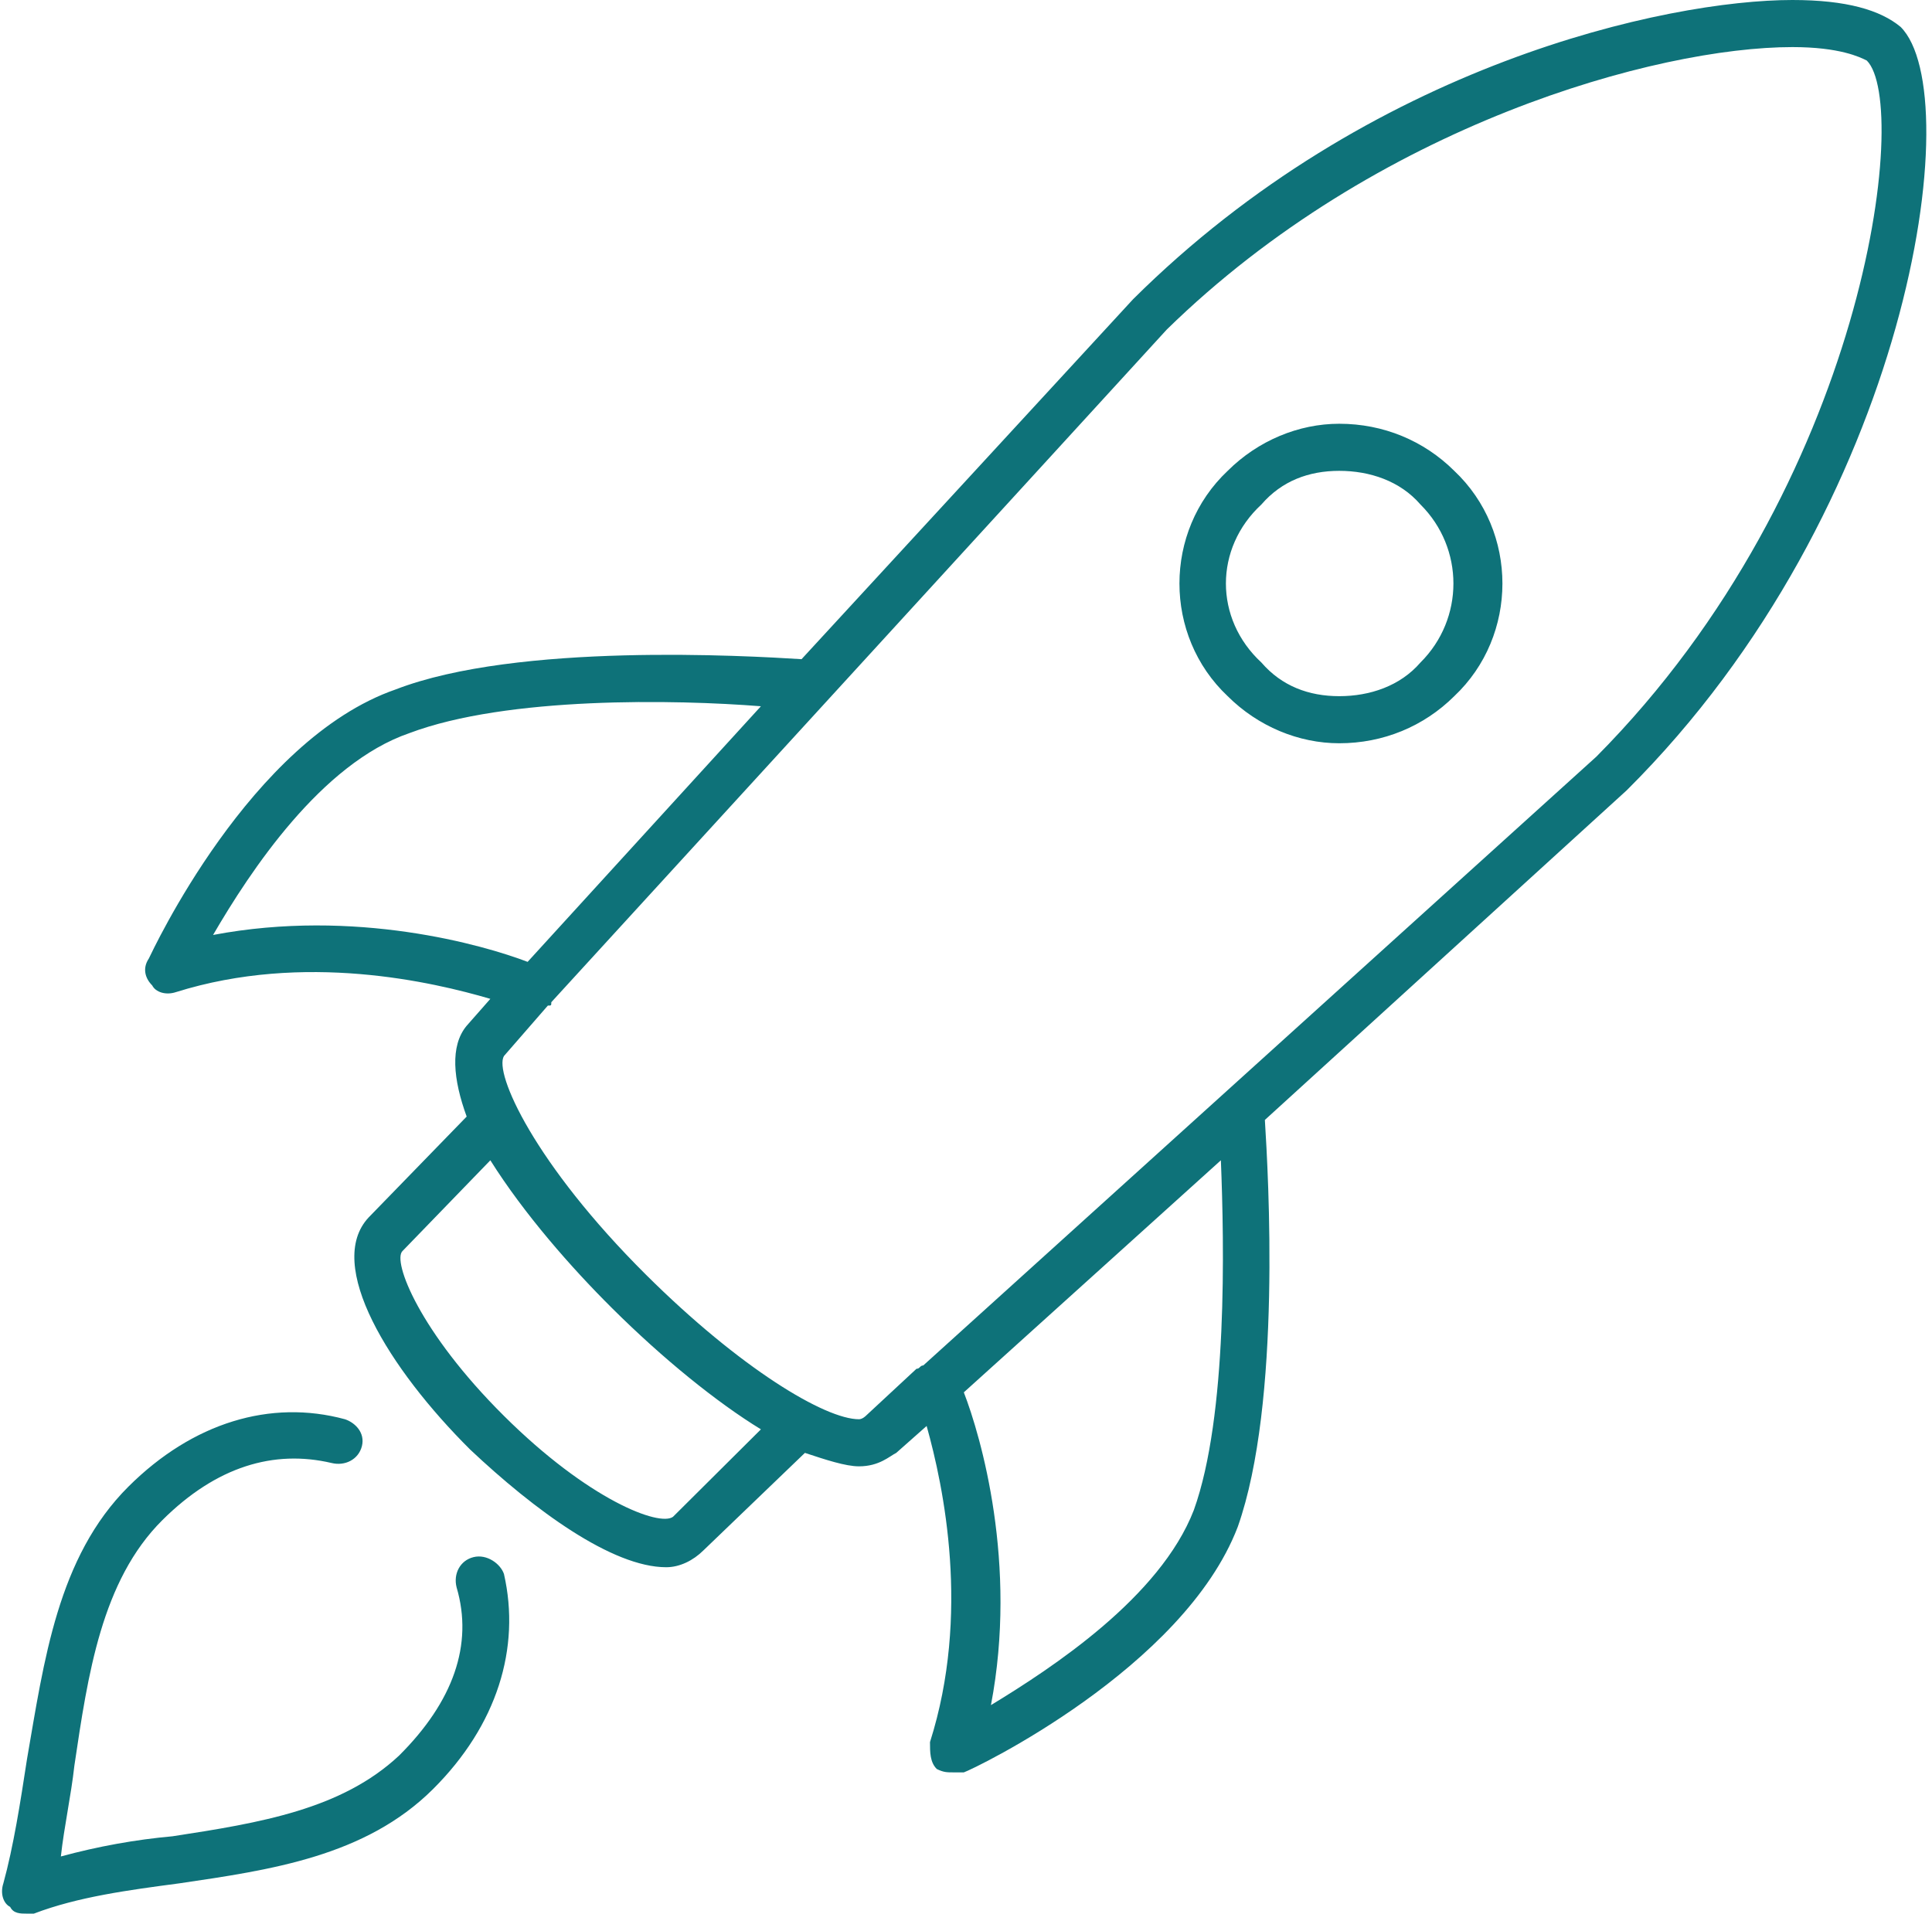 <?xml version="1.0" encoding="UTF-8"?>
<svg xmlns="http://www.w3.org/2000/svg" xmlns:xlink="http://www.w3.org/1999/xlink" width="213" height="211" xml:space="preserve" overflow="hidden">
  <g transform="translate(-1235 -125)">
    <path d="M1444.54 127.967C1442.31 126.113 1438.58 125 1432.61 125 1418.82 125 1386.01 132.046 1359.91 158.004 1323.37 197.682 1323.37 197.682 1323.37 197.682 1317.4 197.311 1292.05 195.828 1278.62 201.019 1262.59 206.582 1251.78 229.944 1251.41 230.685 1250.66 231.798 1251.03 232.91 1251.78 233.652 1252.15 234.394 1253.27 234.764 1254.39 234.394 1268.56 229.944 1282.73 233.281 1289.06 235.135 1286.45 238.102 1286.45 238.102 1286.45 238.102 1284.59 240.327 1284.96 244.035 1286.45 248.114 1275.64 259.239 1275.64 259.239 1275.64 259.239 1270.79 264.431 1277.88 275.926 1286.83 284.826 1293.91 291.501 1302.49 297.805 1308.45 297.805 1309.94 297.805 1311.43 297.063 1312.55 295.951 1323.74 285.197 1323.74 285.197 1323.74 285.197 1325.98 285.938 1328.21 286.68 1329.7 286.68 1331.94 286.68 1333.06 285.568 1333.81 285.197 1337.16 282.23 1337.16 282.23 1337.16 282.23 1339.03 288.905 1342.01 302.996 1337.53 317.088 1337.53 318.2 1337.53 319.313 1338.28 320.054 1339.03 320.425 1339.4 320.425 1340.14 320.425 1340.52 320.425 1340.89 320.425 1341.26 320.425 1342.38 320.054 1365.5 308.93 1371.46 293.355 1376.31 279.634 1374.82 254.418 1374.45 248.485 1414.34 212.144 1414.34 212.144 1414.34 212.144 1445.66 180.995 1452 135.383 1444.54 127.967ZM1258.49 228.09C1262.59 221.044 1270.42 209.178 1280.12 205.84 1290.93 201.761 1309.57 202.132 1318.89 202.873 1293.17 231.056 1293.17 231.056 1293.17 231.056 1288.32 229.202 1274.15 225.123 1258.49 228.09ZM1309.2 292.242C1307.71 293.355 1299.88 290.388 1290.56 281.118 1281.23 271.847 1278.25 264.06 1279.37 262.947 1289.06 252.935 1289.06 252.935 1289.06 252.935 1292.79 258.868 1298.01 264.801 1302.49 269.251 1308.08 274.814 1314.04 279.634 1318.89 282.601L1309.2 292.242ZM1366.62 291.501C1362.89 301.142 1350.96 308.93 1344.25 313.009 1347.23 297.434 1343.13 283.343 1341.26 278.522 1369.6 252.935 1369.6 252.935 1369.6 252.935 1369.97 262.206 1370.35 281.118 1366.62 291.501ZM1336.79 275.555C1336.42 275.555 1336.42 275.926 1336.04 275.926 1330.45 281.118 1330.45 281.118 1330.45 281.118 1330.45 281.118 1330.08 281.488 1329.7 281.488 1325.98 281.488 1316.65 275.926 1306.21 265.543 1293.91 253.306 1289.44 243.293 1290.56 241.439 1295.4 235.877 1295.4 235.877 1295.4 235.877 1295.78 235.877 1295.78 235.877 1295.78 235.506 1363.63 161.341 1363.63 161.341 1363.63 161.341 1386.75 138.721 1417.7 130.192 1432.61 130.192 1437.83 130.192 1440.07 131.304 1440.81 131.675 1445.66 136.496 1440.81 178.399 1410.99 208.436L1336.79 275.555ZM1382.65 171.724C1378.18 171.724 1373.7 173.578 1370.35 176.916 1363.26 183.591 1363.26 195.086 1370.35 201.761 1373.7 205.098 1378.18 206.953 1382.65 206.953 1387.5 206.953 1391.97 205.098 1395.33 201.761 1402.41 195.086 1402.41 183.591 1395.33 176.916 1391.97 173.578 1387.5 171.724 1382.65 171.724ZM1391.6 198.053C1389.36 200.649 1386.01 201.761 1382.65 201.761 1379.29 201.761 1376.31 200.649 1374.07 198.053 1368.85 193.232 1368.85 185.445 1374.07 180.624 1376.31 178.028 1379.29 176.916 1382.65 176.916 1386.01 176.916 1389.36 178.028 1391.6 180.624 1396.45 185.445 1396.45 193.232 1391.6 198.053ZM1290.56 298.546C1292.42 306.705 1289.81 315.234 1282.73 322.279 1275.27 329.696 1264.83 331.179 1254.76 332.662 1249.17 333.404 1243.58 334.146 1238.73 336 1238.36 336 1238.36 336 1237.98 336 1237.24 336 1236.49 336 1236.12 335.258 1235.37 334.887 1235 333.775 1235.37 332.662 1236.49 328.583 1237.24 323.763 1237.98 318.942 1239.85 308.188 1241.34 296.692 1249.17 288.905 1256.25 281.859 1264.83 279.264 1273.03 281.488 1274.15 281.859 1275.27 282.972 1274.9 284.455 1274.52 285.938 1273.03 286.68 1271.54 286.309 1265.2 284.826 1258.86 286.68 1252.9 292.613 1246.19 299.288 1244.69 309.671 1243.2 319.684 1242.83 323.021 1242.08 326.358 1241.71 329.696 1245.81 328.583 1249.91 327.842 1254.02 327.471 1263.71 325.988 1272.66 324.504 1279 318.571 1284.96 312.638 1287.2 306.334 1285.34 300.03 1284.96 298.546 1285.71 297.063 1287.2 296.692 1288.69 296.322 1290.18 297.434 1290.56 298.546Z" fill="#0E7279" fill-rule="evenodd"></path>
  </g>
</svg>
